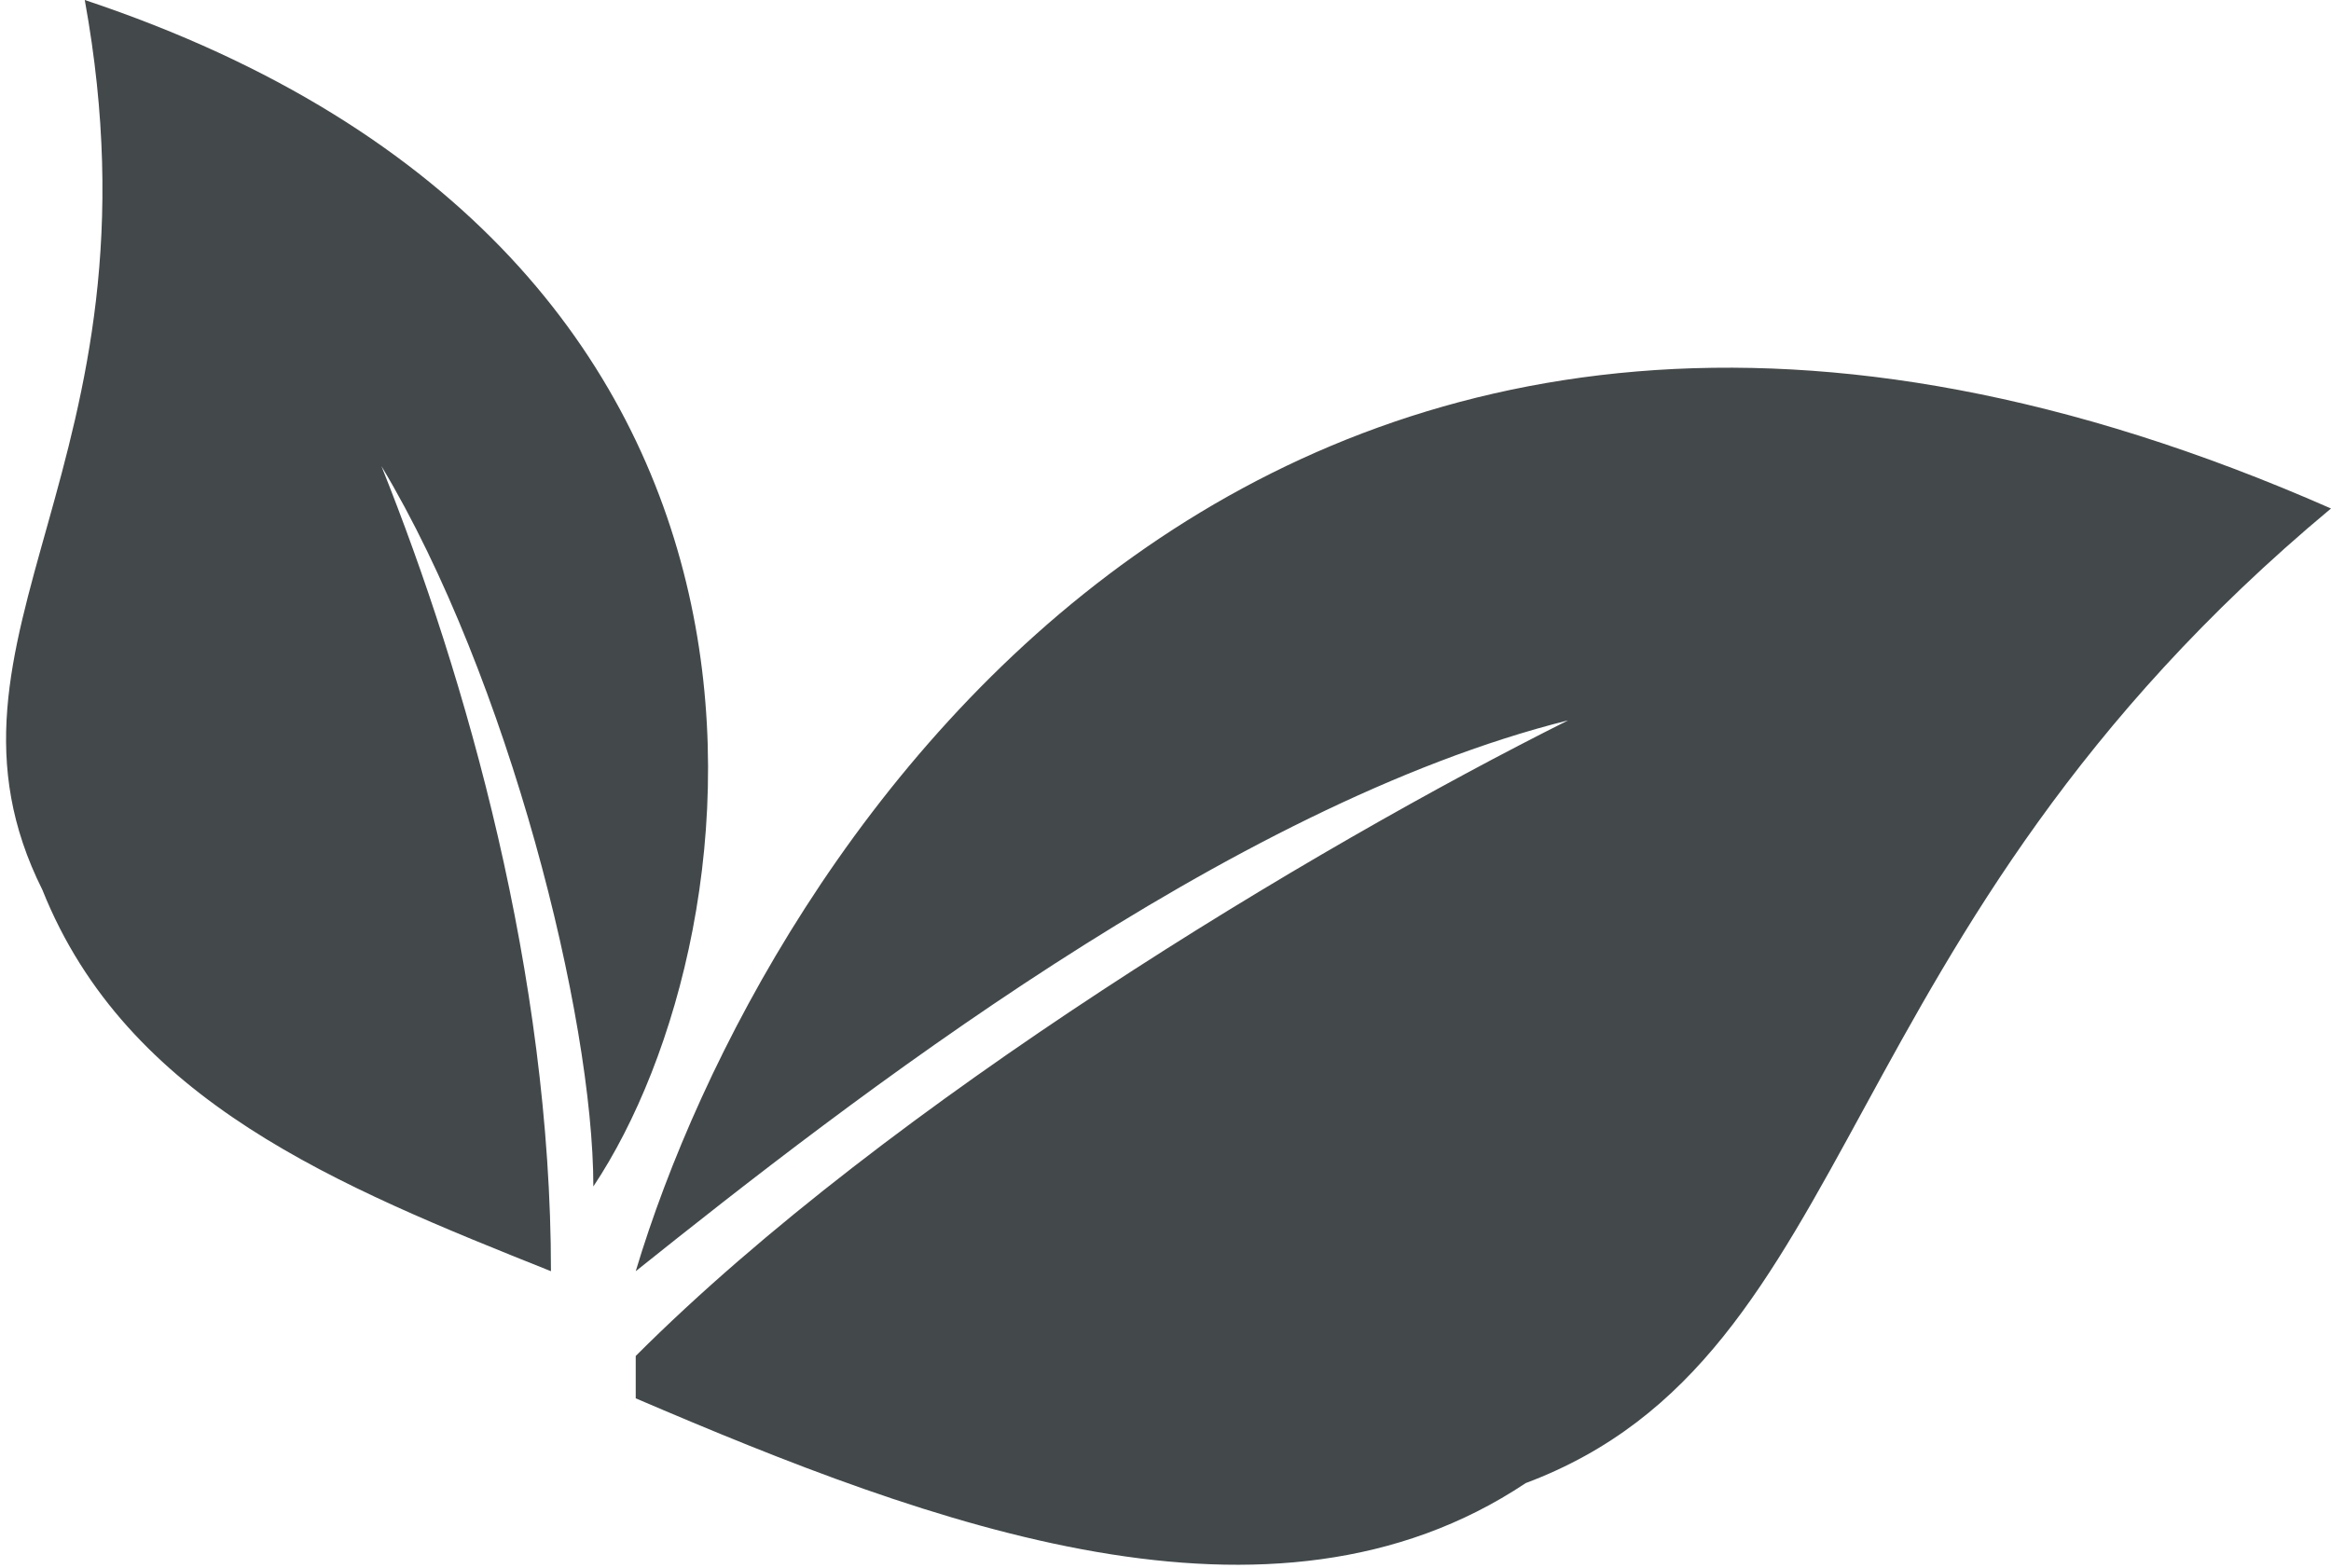 <svg xmlns="http://www.w3.org/2000/svg" viewBox="0 0 55 37"><defs><clipPath id="a"><path style="fill:none" d="M0 0h55v37H0z"/></clipPath></defs><g data-name="Ebene 2"><g style="clip-path:url(#a)" data-name="Ebene 1"><path d="M55 12C30 1 18 20 15 30c5-4 14-11 22-13-6 3-16 9-22 15v1c7 3 15 6 21 2 8-3 7-13 19-23M2 0c18 6 16 22 12 28 0-4-2-12-5-17 2 5 4 12 4 19-5-2-10-4-12-9-3-6 3-10 1-21" style="fill:#43494B"/></g></g></svg>
